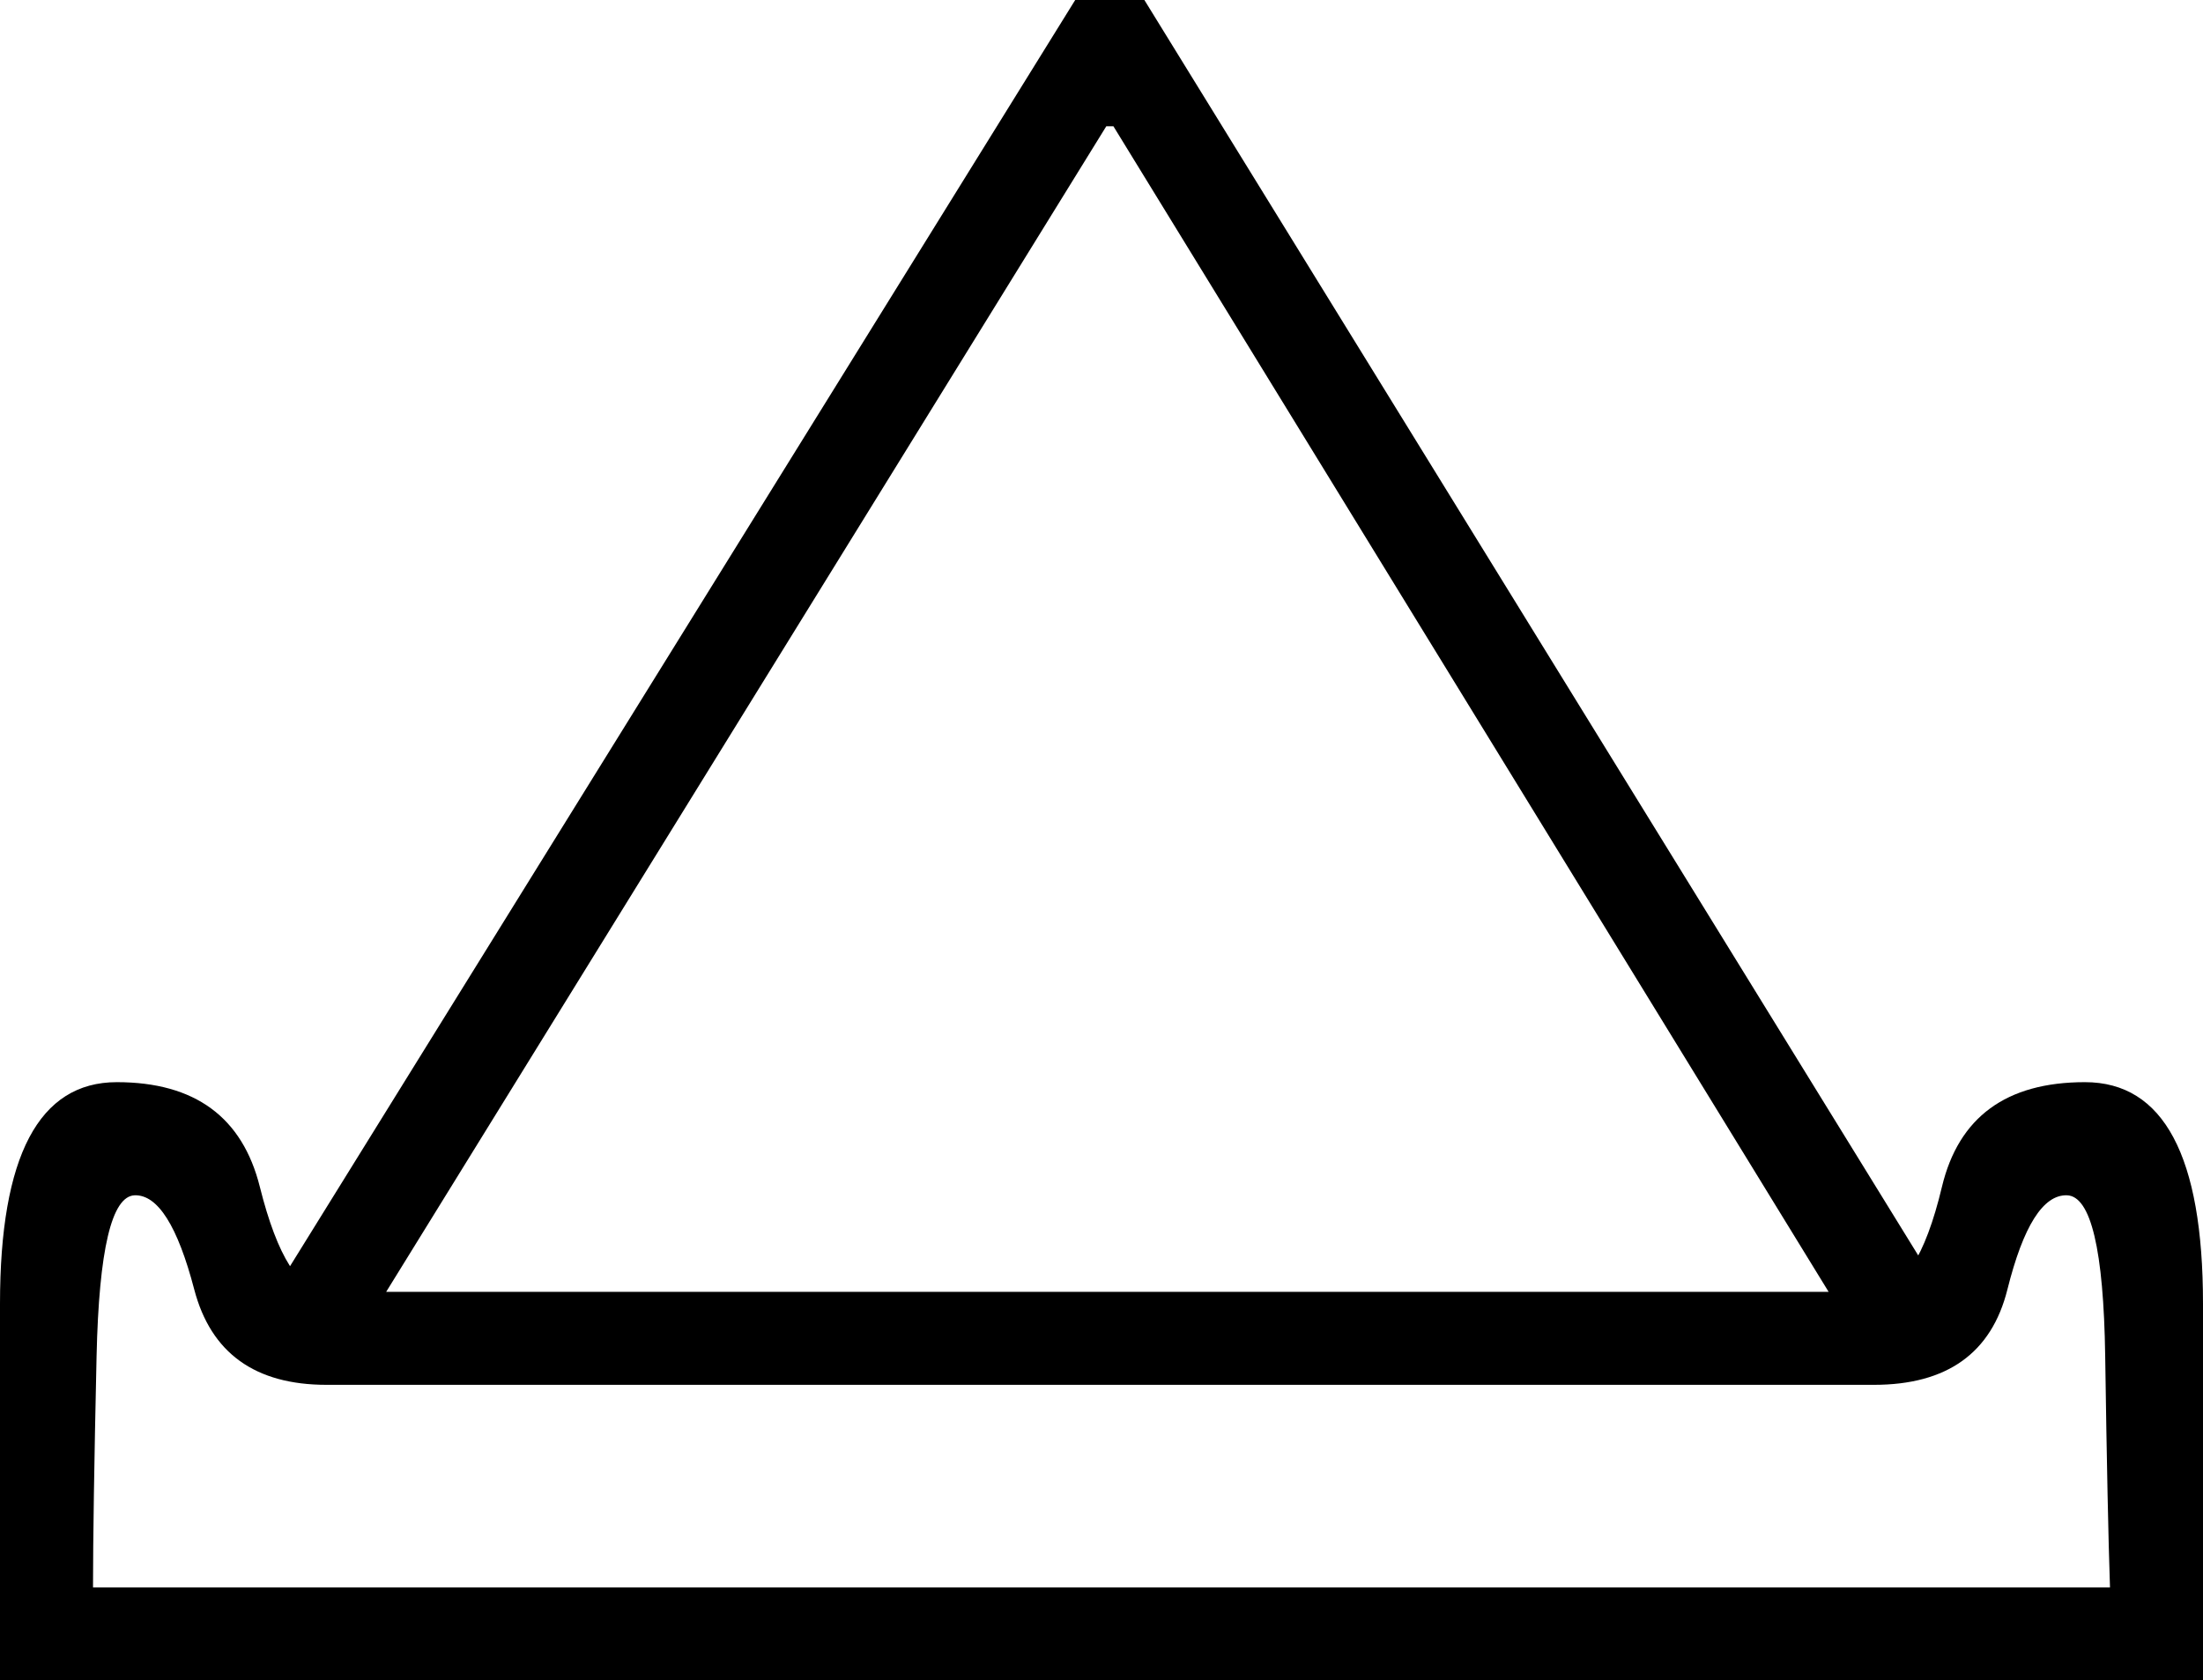 <?xml version='1.0' encoding ='UTF-8' standalone='yes'?>
<svg width='17.93' height='13.68' xmlns='http://www.w3.org/2000/svg' xmlns:xlink='http://www.w3.org/1999/xlink' xmlns:inkscape='http://www.inkscape.org/namespaces/inkscape'>
<path style='fill:#000000; stroke:none' d=' M 17.173 12.923  Q 17.153 12.341 17.134 11.041  Q 17.115 9.741 16.823 9.731  Q 16.532 9.722 16.338 10.498  Q 16.144 11.274 15.252 11.274  L 15.232 11.274  L 2.658 11.274  Q 1.785 11.274 1.581 10.498  Q 1.378 9.722 1.096 9.731  Q 0.815 9.741 0.786 11.041  Q 0.757 12.341 0.757 12.923  L 17.173 12.923  Z  M 2.231 10.517  L 8.751 0  L 9.314 0  L 15.795 10.517  L 15.252 10.517  Q 15.601 10.517 15.805 9.663  Q 16.009 8.81 16.969 8.81  Q 17.93 8.81 17.93 10.614  Q 17.93 12.399 17.93 13.68  L 0 13.68  Q 0 12.399 0 10.614  Q 0 8.81 0.951 8.81  Q 1.902 8.81 2.115 9.663  Q 2.329 10.517 2.658 10.517  L 2.231 10.517  Z  M 9.004 1.028  L 3.143 10.517  L 14.883 10.517  L 9.062 1.028  L 9.004 1.028  Z '/></svg>
